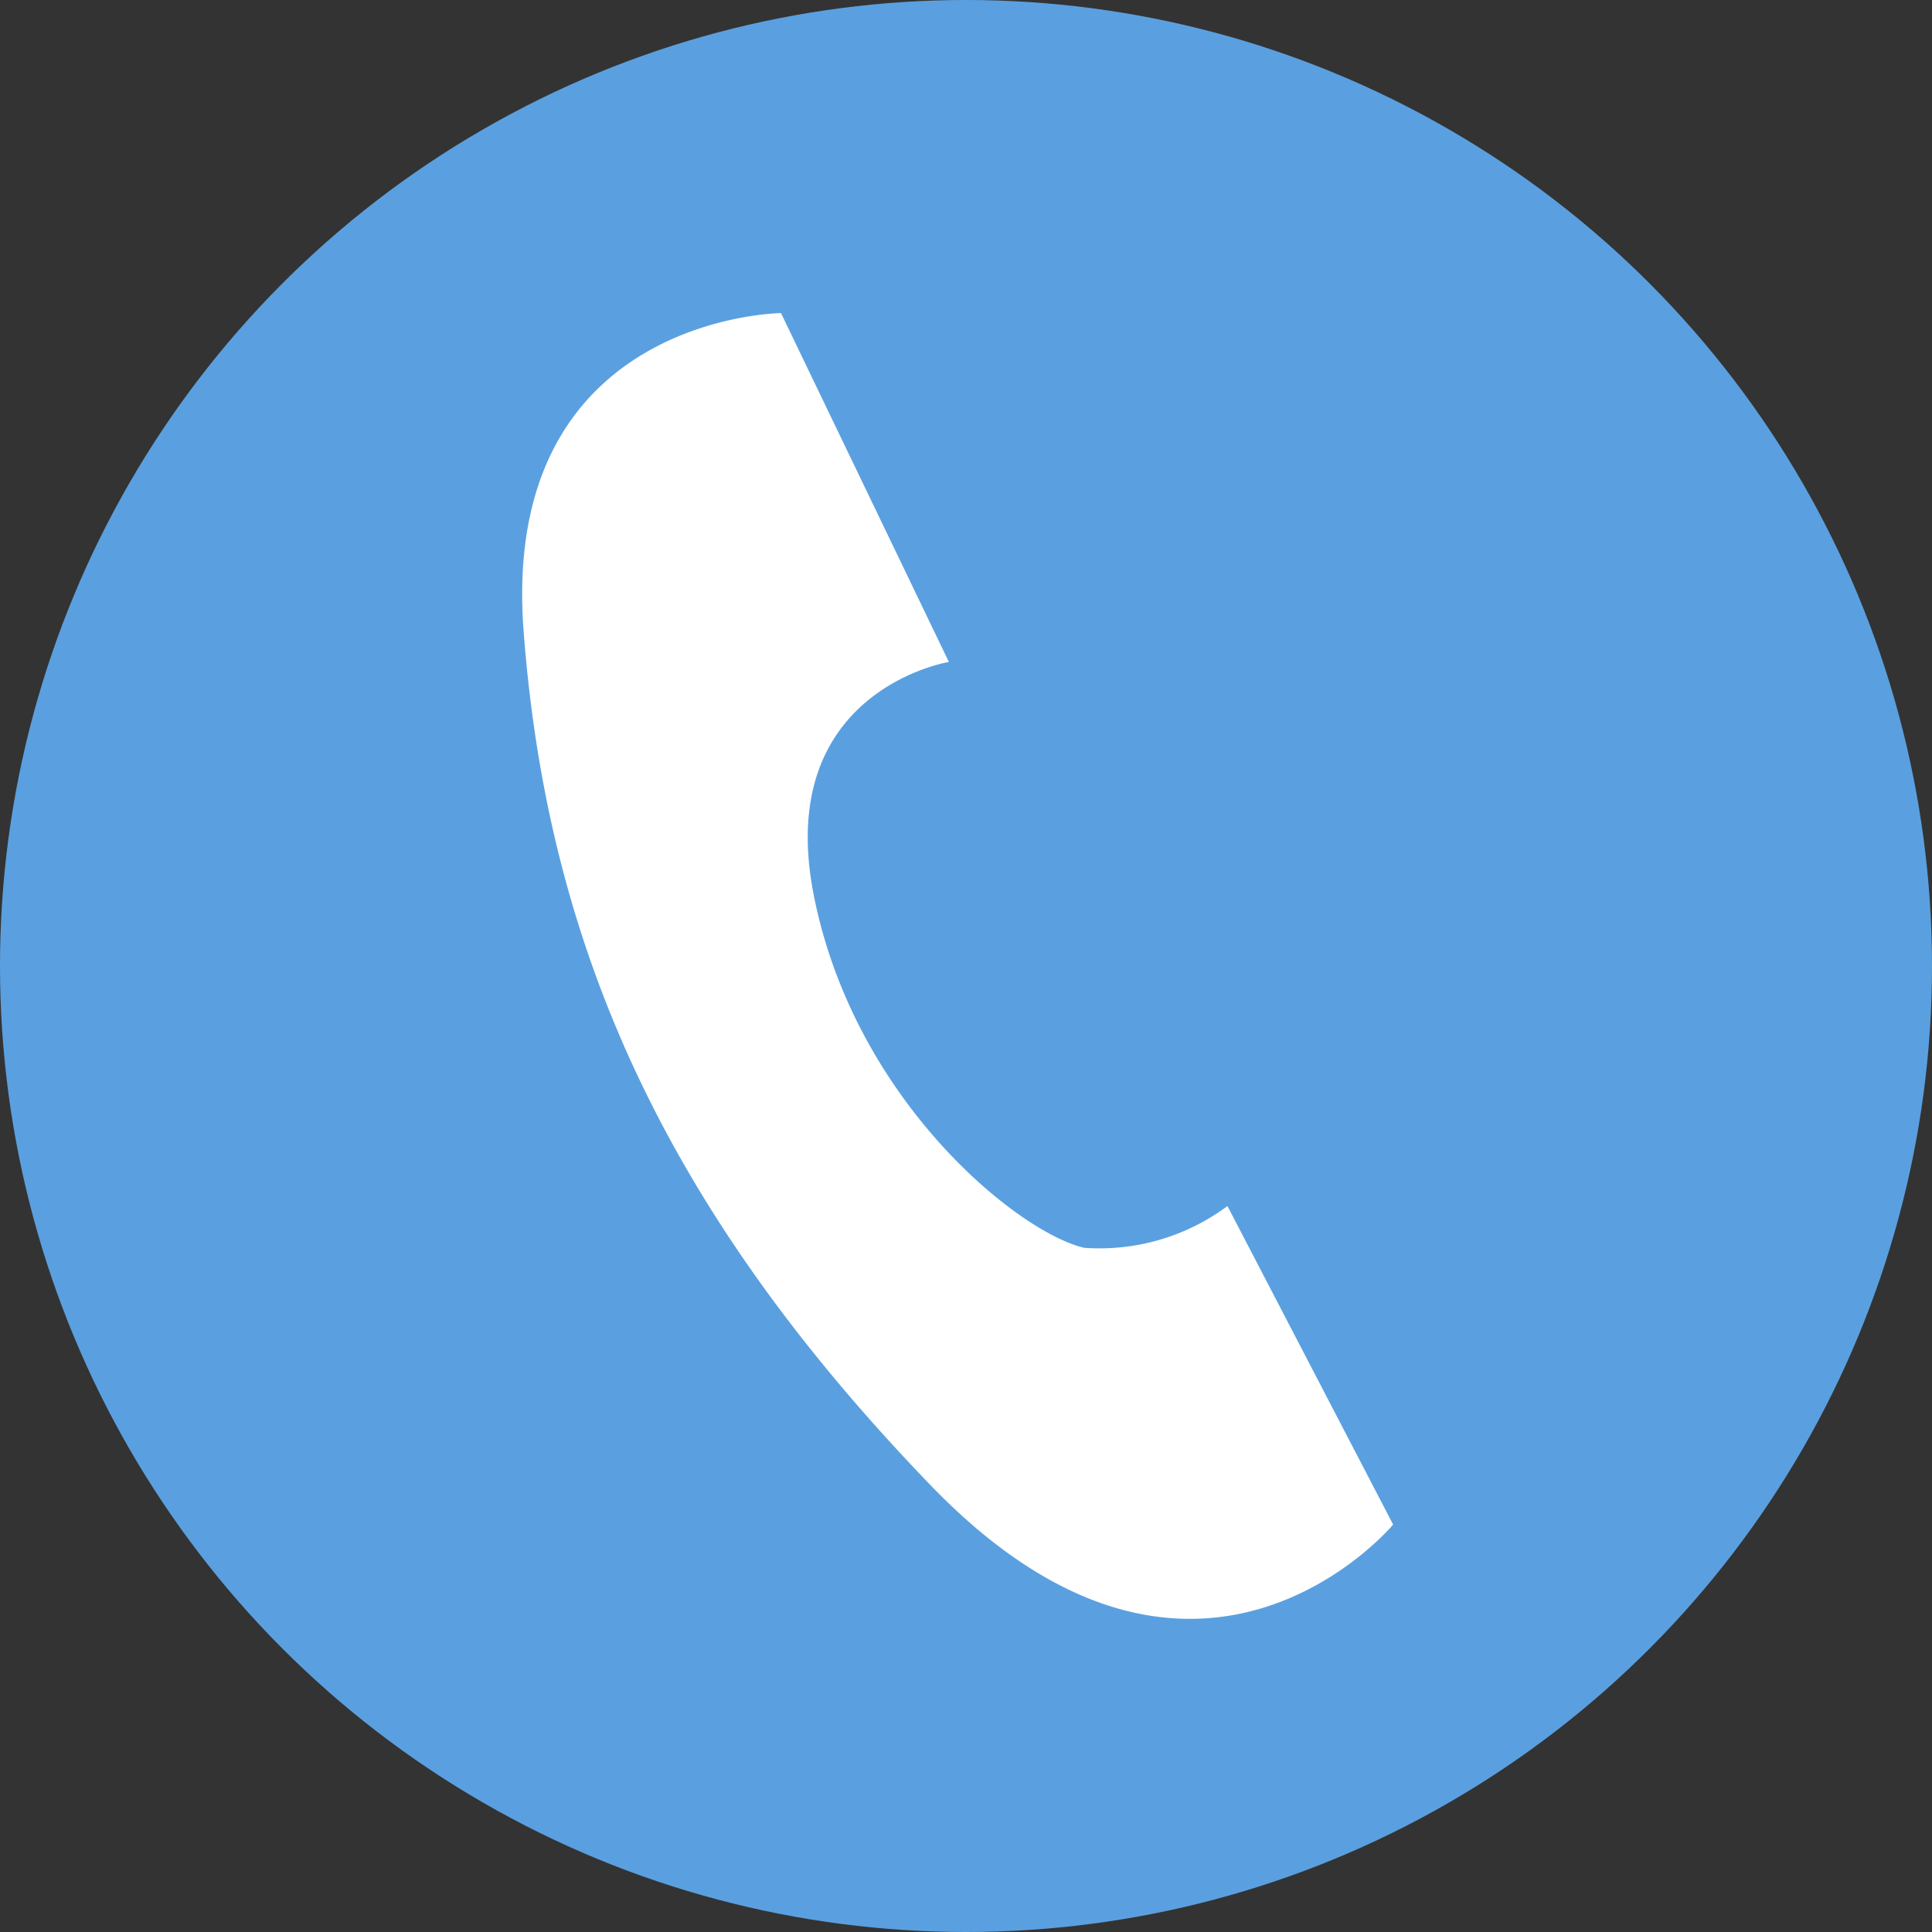 <svg xmlns="http://www.w3.org/2000/svg" width="37" height="37" viewBox="0 0 37 37"><rect x="0" y="0" width="37" height="37" fill="#333333" stroke="none"/><defs><style>.a{fill:#5aa0e0;}.b{fill:#fff;}</style></defs><g transform="translate(-441 -567)"><circle class="a" cx="18.5" cy="18.5" r="18.5" transform="translate(441 567)"/><path class="b" d="M71.285,13.4,74.5,20.081s-3.367.549-2.585,4.48,3.921,6.453,5.178,6.74a4.1,4.1,0,0,0,2.742-.8l3.173,6.1s-3.766,4.526-8.858-.753S66.814,25.53,66.356,19.492,71.285,13.4,71.285,13.4Z" transform="translate(384.672 559.596)"/></g></svg>